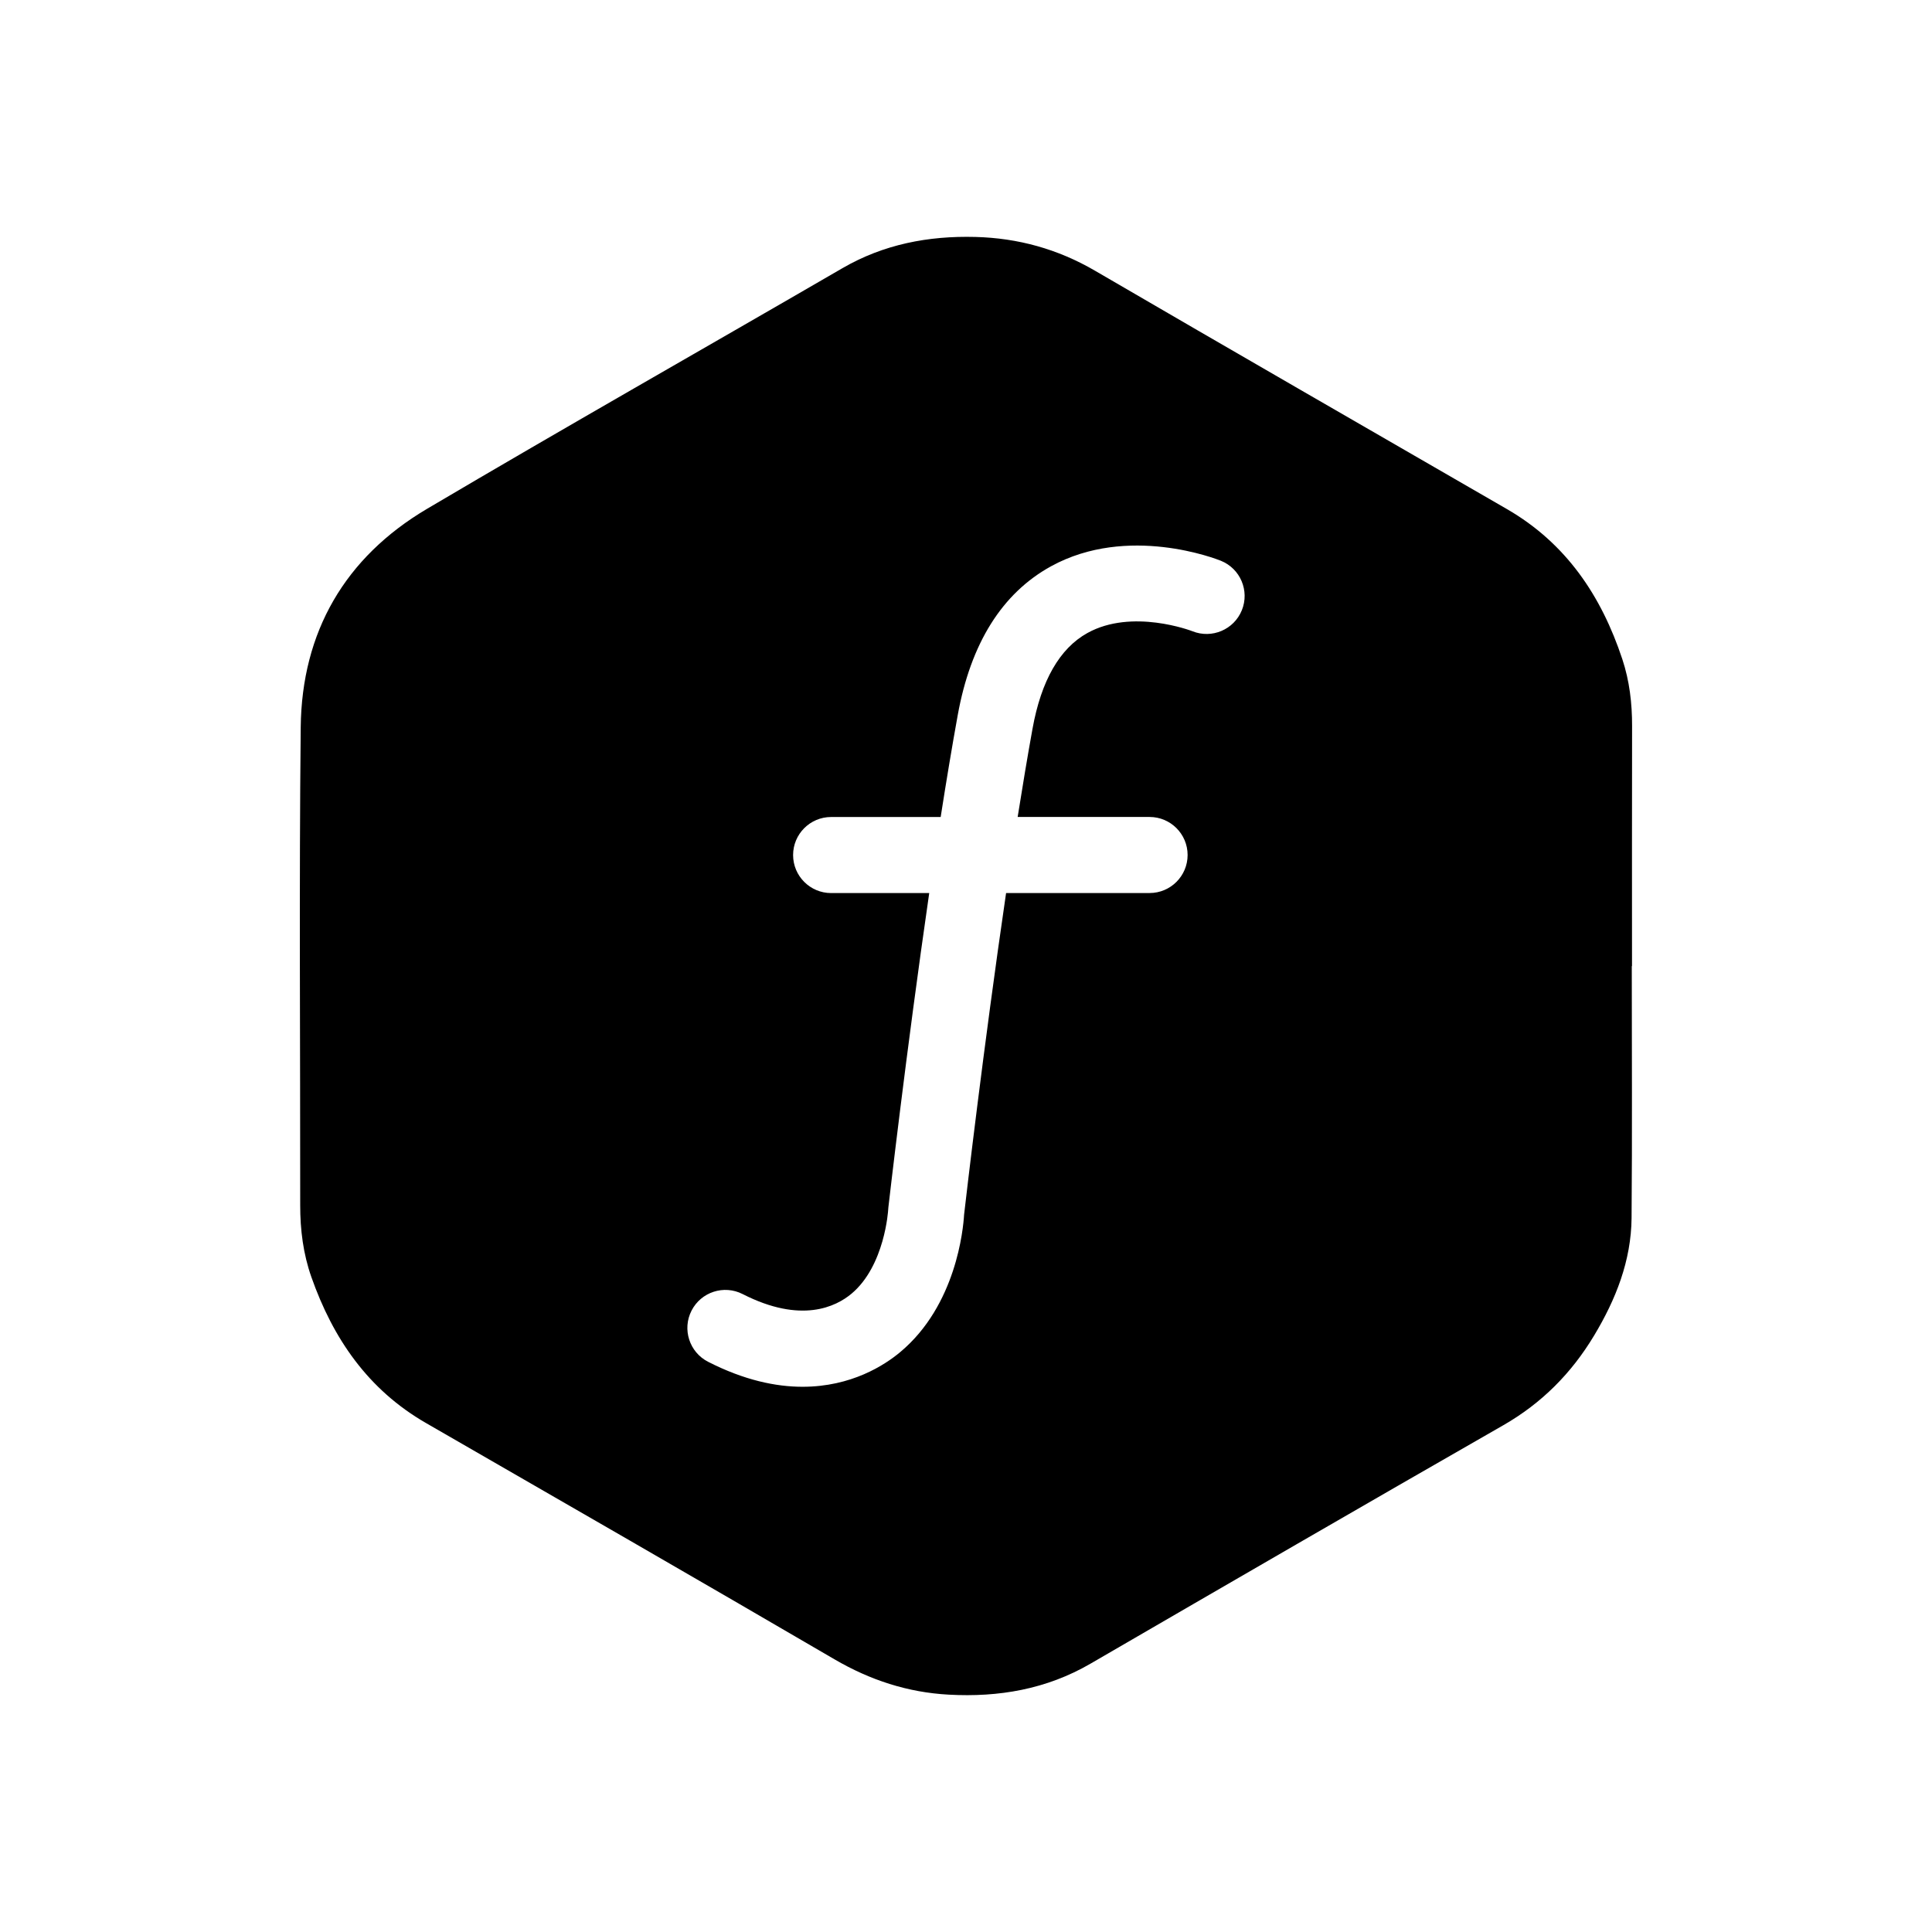 <?xml version="1.0" encoding="UTF-8"?>
<!-- Uploaded to: ICON Repo, www.svgrepo.com, Generator: ICON Repo Mixer Tools -->
<svg fill="#000000" width="800px" height="800px" version="1.1" viewBox="144 144 512 512" xmlns="http://www.w3.org/2000/svg">
 <path d="m576.52 336.48c0.016-6.07-0.676-12.031-2.586-17.789-5.562-16.797-14.914-30.727-30.582-39.781-36.406-21.035-72.84-42.004-109.16-63.164-9.875-5.758-20.395-8.656-31.699-8.953-12.465-0.324-24.305 1.93-35.266 8.293-36.664 21.277-73.551 42.188-110.05 63.754-21.758 12.863-33.211 32.633-33.484 57.887-0.441 42.23-0.105 84.457-0.137 126.69-0.004 6.504 0.797 12.863 2.953 18.992 5.742 16.324 15.02 29.859 30.371 38.703 36.125 20.809 72.258 41.605 108.25 62.613 9.457 5.523 19.422 8.785 30.289 9.375 13.273 0.73 25.902-1.426 37.59-8.219 36.422-21.137 72.848-42.254 109.39-63.184 10.191-5.844 18.062-13.793 24.043-23.746 5.773-9.594 9.84-19.852 9.941-31.18 0.188-22.25 0.055-44.496 0.055-66.746h0.059c0-21.176-0.027-42.359 0.02-63.543zm-103.42-30.758c-2.086 5.141-7.945 7.621-13.082 5.566-0.297-0.117-16.016-6.125-27.879 0.488-7.324 4.082-12.207 12.602-14.508 25.328-1.336 7.371-2.648 15.277-3.941 23.402h34.961c5.562 0 10.078 4.516 10.078 10.078s-4.516 10.078-10.078 10.078h-38.027c-5.992 40.883-10.68 81.32-11.129 85.23-0.223 3.797-2.09 24.031-16.922 36.422-4.106 3.438-12.934 9.191-25.867 9.195-7.133 0-15.512-1.754-25.051-6.621-4.953-2.527-6.922-8.602-4.394-13.551 2.527-4.953 8.594-6.926 13.551-4.394 15.527 7.918 24.723 3.34 28.832-0.09 8.852-7.394 9.73-22.129 9.734-22.273 0.016-0.207 0.031-0.457 0.055-0.66 0.066-0.562 4.711-41.156 10.82-83.25h-25.996c-5.562 0-10.078-4.516-10.078-10.078s4.516-10.078 10.078-10.078h29.031c1.465-9.375 2.984-18.52 4.516-26.98 3.441-19.043 11.754-32.312 24.703-39.449 20.402-11.23 44.047-1.879 45.039-1.477 5.16 2.082 7.644 7.957 5.555 13.113z" fill-rule="evenodd"/>
</svg>